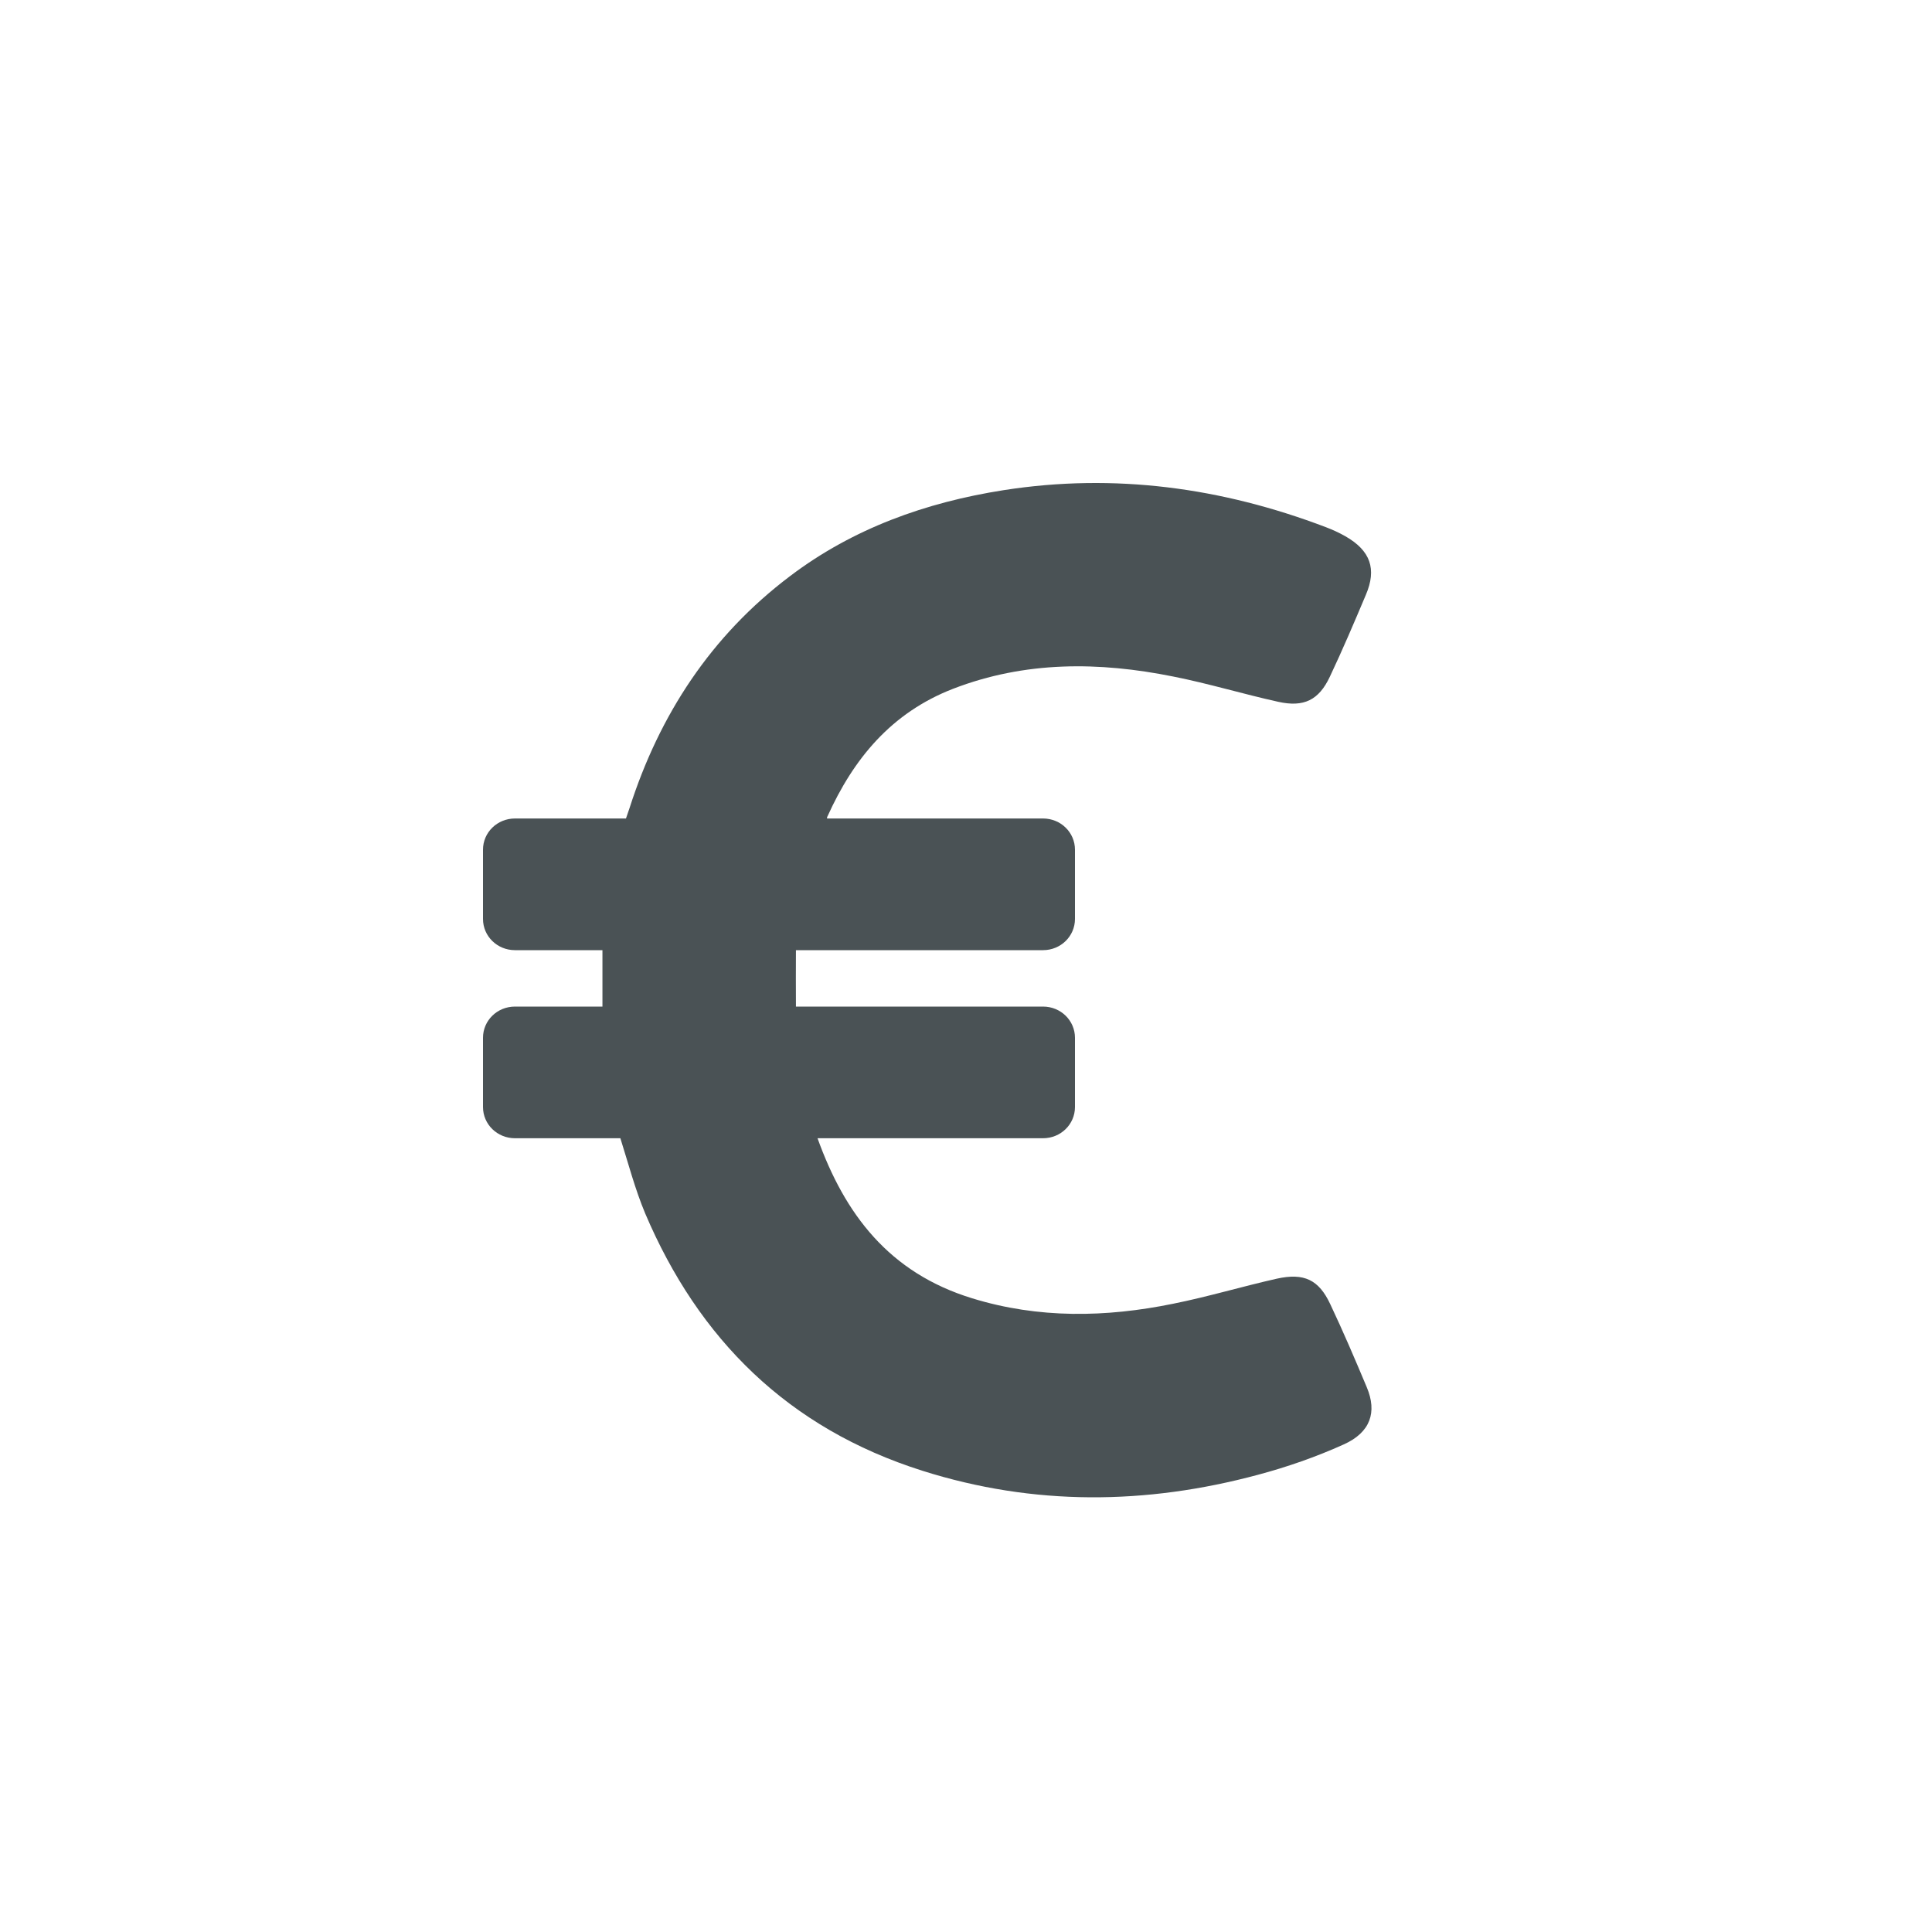 <?xml version="1.0" encoding="UTF-8"?>
<svg width="40px" height="40px" viewBox="0 0 40 40" version="1.1" xmlns="http://www.w3.org/2000/svg" xmlns:xlink="http://www.w3.org/1999/xlink">
    <!-- Generator: Sketch 50.2 (55047) - http://www.bohemiancoding.com/sketch -->
    <title>Artboard</title>
    <desc>Created with Sketch.</desc>
    <defs></defs>
    <g id="Artboard" stroke="none" stroke-width="1" fill="none" fill-rule="evenodd">
        <g id="Icons" transform="translate(7, 4)" fill="#4A5255">
            <g id="Icons/icon_euro" transform="translate(3, 6)">
                <path d="M18.297,18.72 C18.056,18.145 17.81,17.569 17.542,17.002 C17.305,16.496 17.001,16.348 16.433,16.474 C15.713,16.636 15.006,16.849 14.286,16.993 C12.896,17.277 11.501,17.303 10.128,16.88 C8.406,16.352 7.49,15.136 6.926,13.566 L11.595,13.566 C11.961,13.566 12.256,13.278 12.256,12.92 L12.256,11.486 C12.256,11.128 11.961,10.84 11.595,10.84 L6.479,10.84 C6.479,10.439 6.475,10.055 6.479,9.672 L11.595,9.672 C11.961,9.672 12.256,9.384 12.256,9.026 L12.256,7.592 C12.256,7.234 11.961,6.946 11.595,6.946 L7.123,6.946 C7.123,6.929 7.123,6.911 7.132,6.903 C7.669,5.712 8.451,4.757 9.734,4.26 C11.228,3.684 12.753,3.697 14.291,4.007 C15.02,4.151 15.735,4.369 16.464,4.53 C16.996,4.648 17.305,4.495 17.533,4.011 C17.797,3.453 18.038,2.886 18.279,2.315 C18.508,1.779 18.373,1.399 17.855,1.103 C17.725,1.029 17.591,0.968 17.452,0.915 C15.297,0.095 13.075,-0.21 10.781,0.148 C9.167,0.401 7.66,0.941 6.358,1.927 C4.717,3.165 3.653,4.801 3.036,6.724 L2.96,6.946 L0.662,6.946 C0.295,6.946 0,7.234 0,7.592 L0,9.026 C0,9.384 0.295,9.672 0.662,9.672 L2.473,9.672 L2.473,10.84 L0.662,10.84 C0.295,10.84 0,11.128 0,11.486 L0,12.92 C0,13.278 0.295,13.566 0.662,13.566 L2.844,13.566 C3.009,14.089 3.148,14.621 3.358,15.123 C4.463,17.722 6.314,19.57 9.099,20.451 C11.402,21.18 13.723,21.158 16.044,20.534 C16.647,20.373 17.247,20.164 17.819,19.906 C18.373,19.658 18.516,19.239 18.297,18.72" id="Page-1"></path>
            </g>
        </g>
    </g>
</svg>